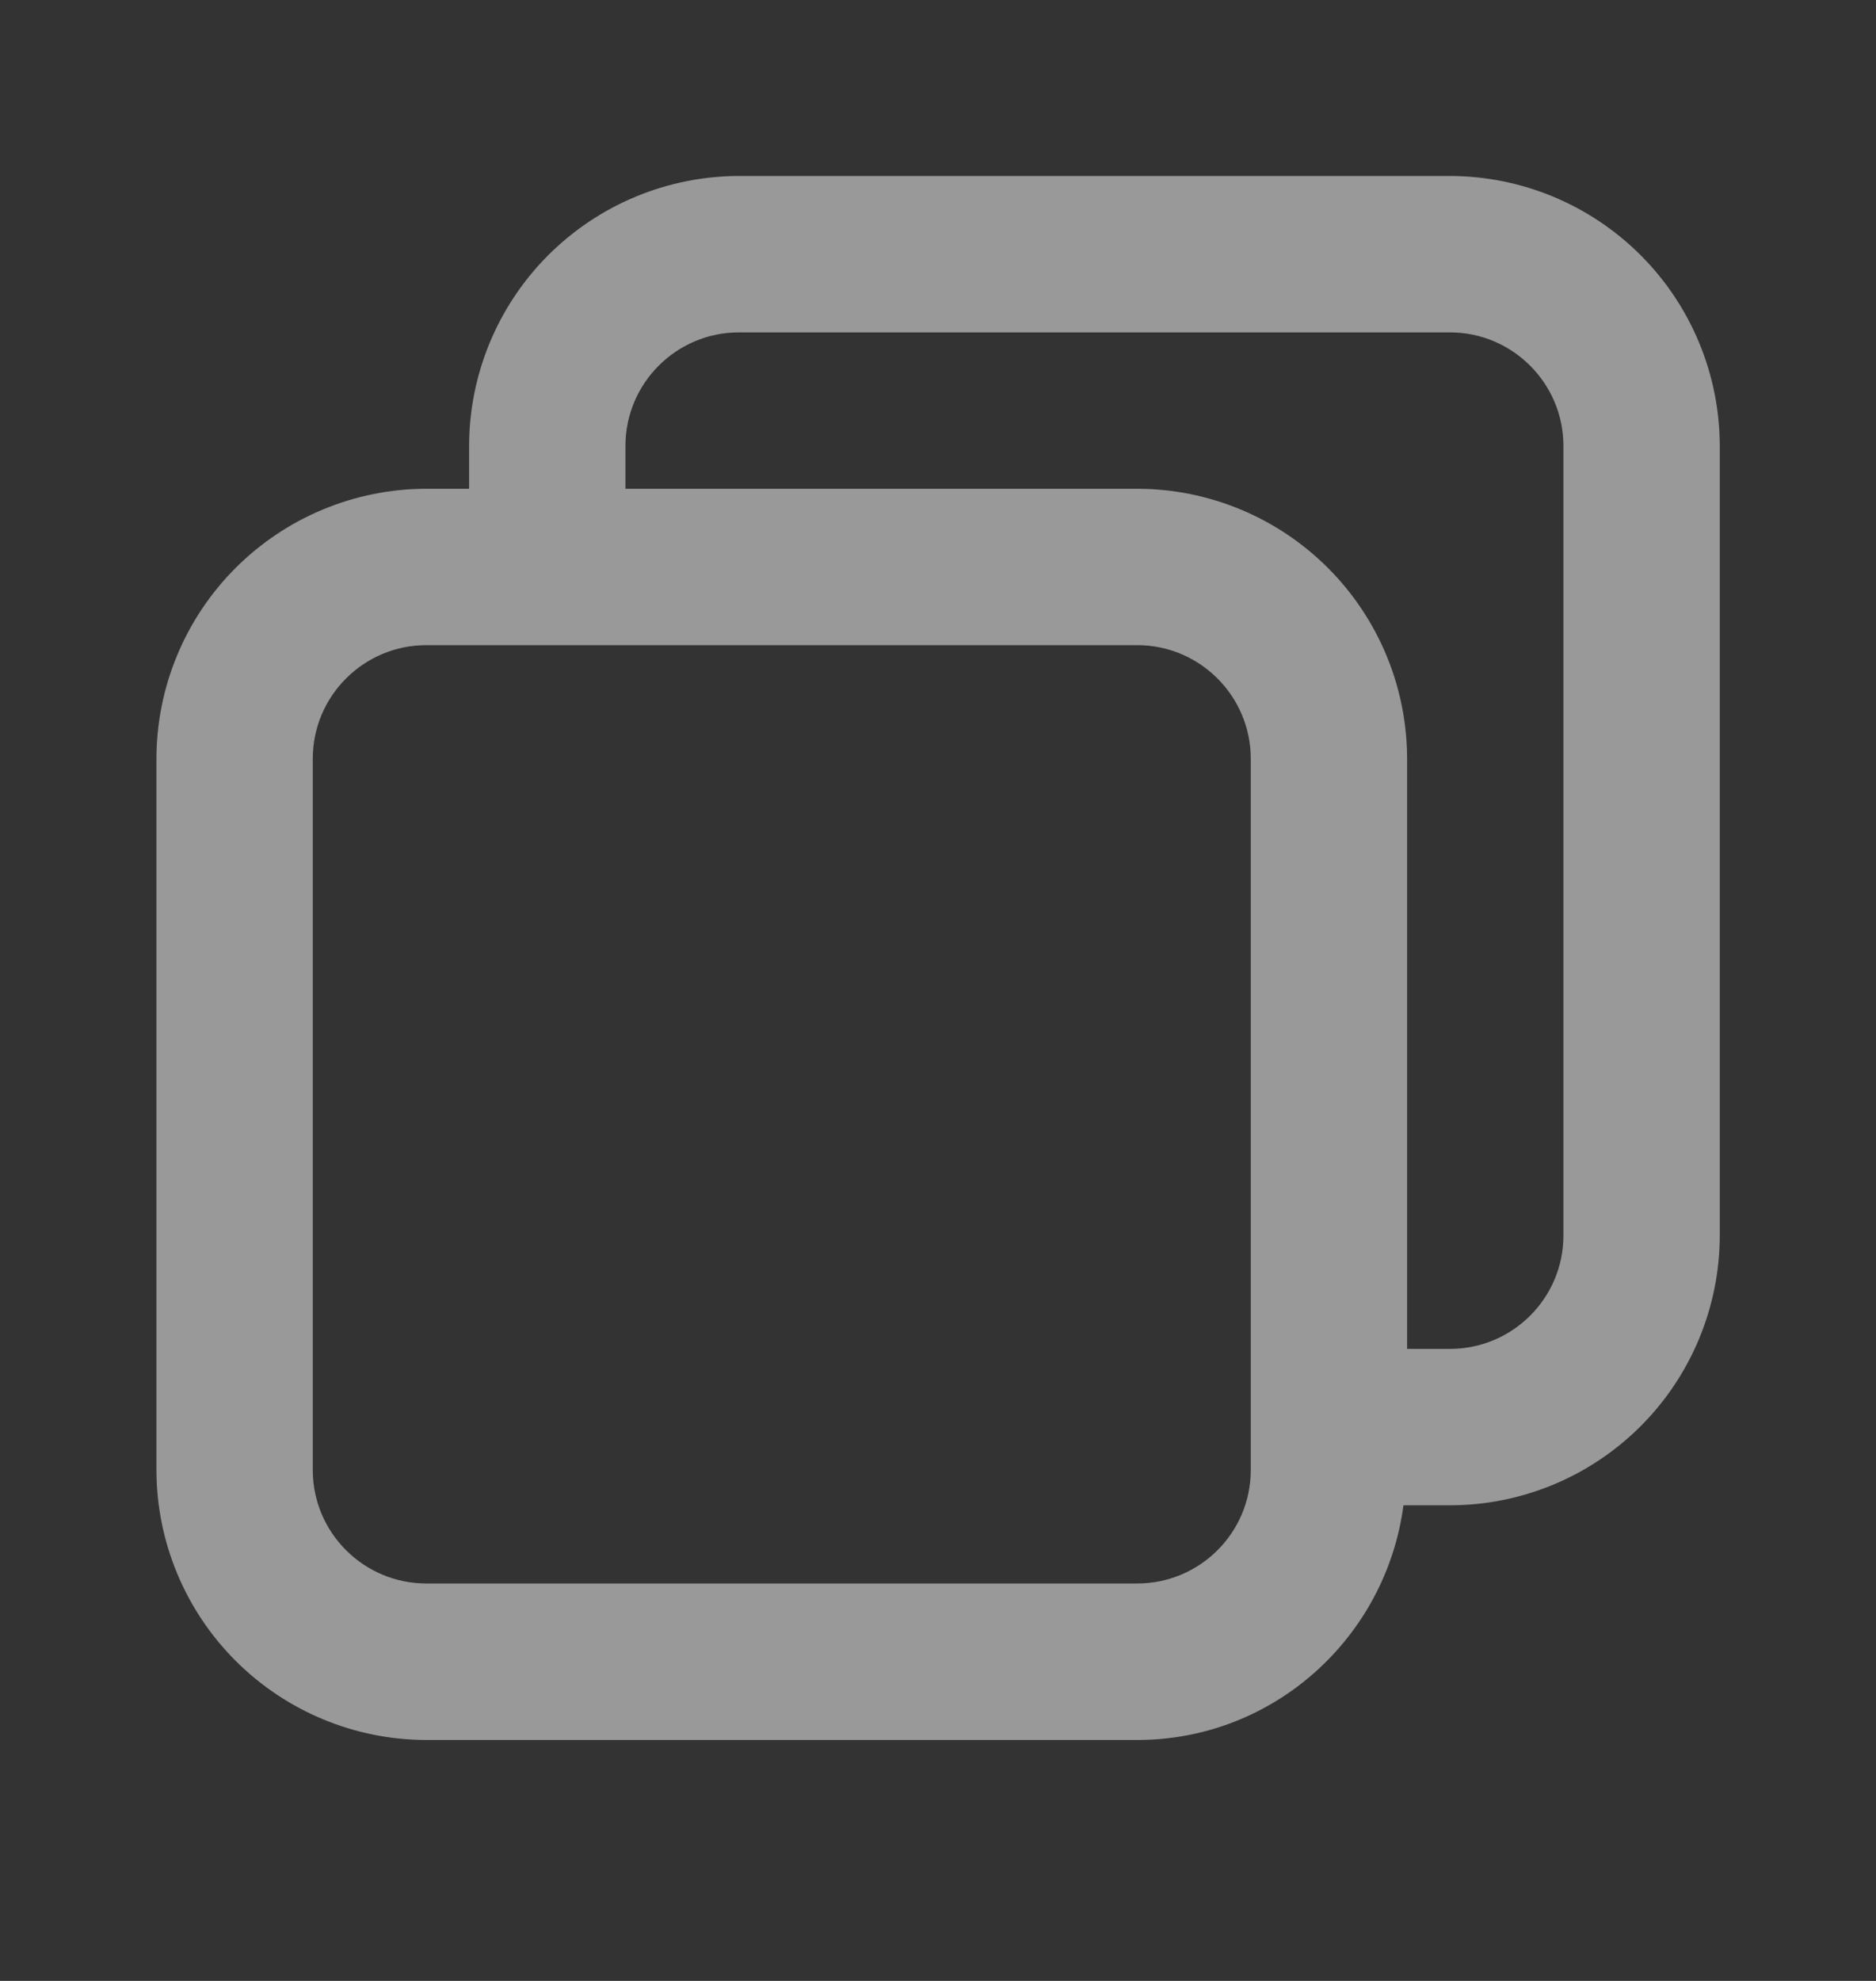 <svg width="18" height="19" viewBox="0 0 18 19" fill="none" xmlns="http://www.w3.org/2000/svg">
<rect x="0" y="0" width="18" height="19" fill="#333333" stroke="none"/>
<path d="M4.09 16.689H10.912C12.223 16.689 13.299 15.704 13.466 14.438H13.912C14.598 14.438 15.256 14.165 15.742 13.679C16.227 13.194 16.5 12.536 16.501 11.85V4.277C16.5 3.591 16.227 2.933 15.742 2.448C15.256 1.962 14.598 1.689 13.912 1.688H7.09C6.404 1.689 5.746 1.962 5.26 2.448C4.775 2.933 4.502 3.591 4.501 4.277V4.688H4.09C3.404 4.689 2.746 4.962 2.26 5.448C1.775 5.933 1.502 6.591 1.501 7.277V14.1C1.502 14.786 1.775 15.444 2.26 15.929C2.746 16.415 3.404 16.688 4.09 16.689ZM6.001 4.277C6.001 3.677 6.489 3.188 7.09 3.188H13.912C14.512 3.188 15.001 3.677 15.001 4.277V11.85C15.001 12.45 14.513 12.938 13.912 12.938H13.501V7.277C13.5 6.591 13.227 5.933 12.742 5.448C12.256 4.962 11.598 4.689 10.912 4.688H6.001V4.277ZM3.001 7.277C3.001 6.677 3.489 6.188 4.09 6.188H10.912C11.512 6.188 12.001 6.677 12.001 7.277V14.1C12.001 14.7 11.513 15.188 10.912 15.188H4.09C3.49 15.188 3.001 14.7 3.001 14.1V7.277Z" fill="white" fill-opacity="0.5"/>
</svg>
